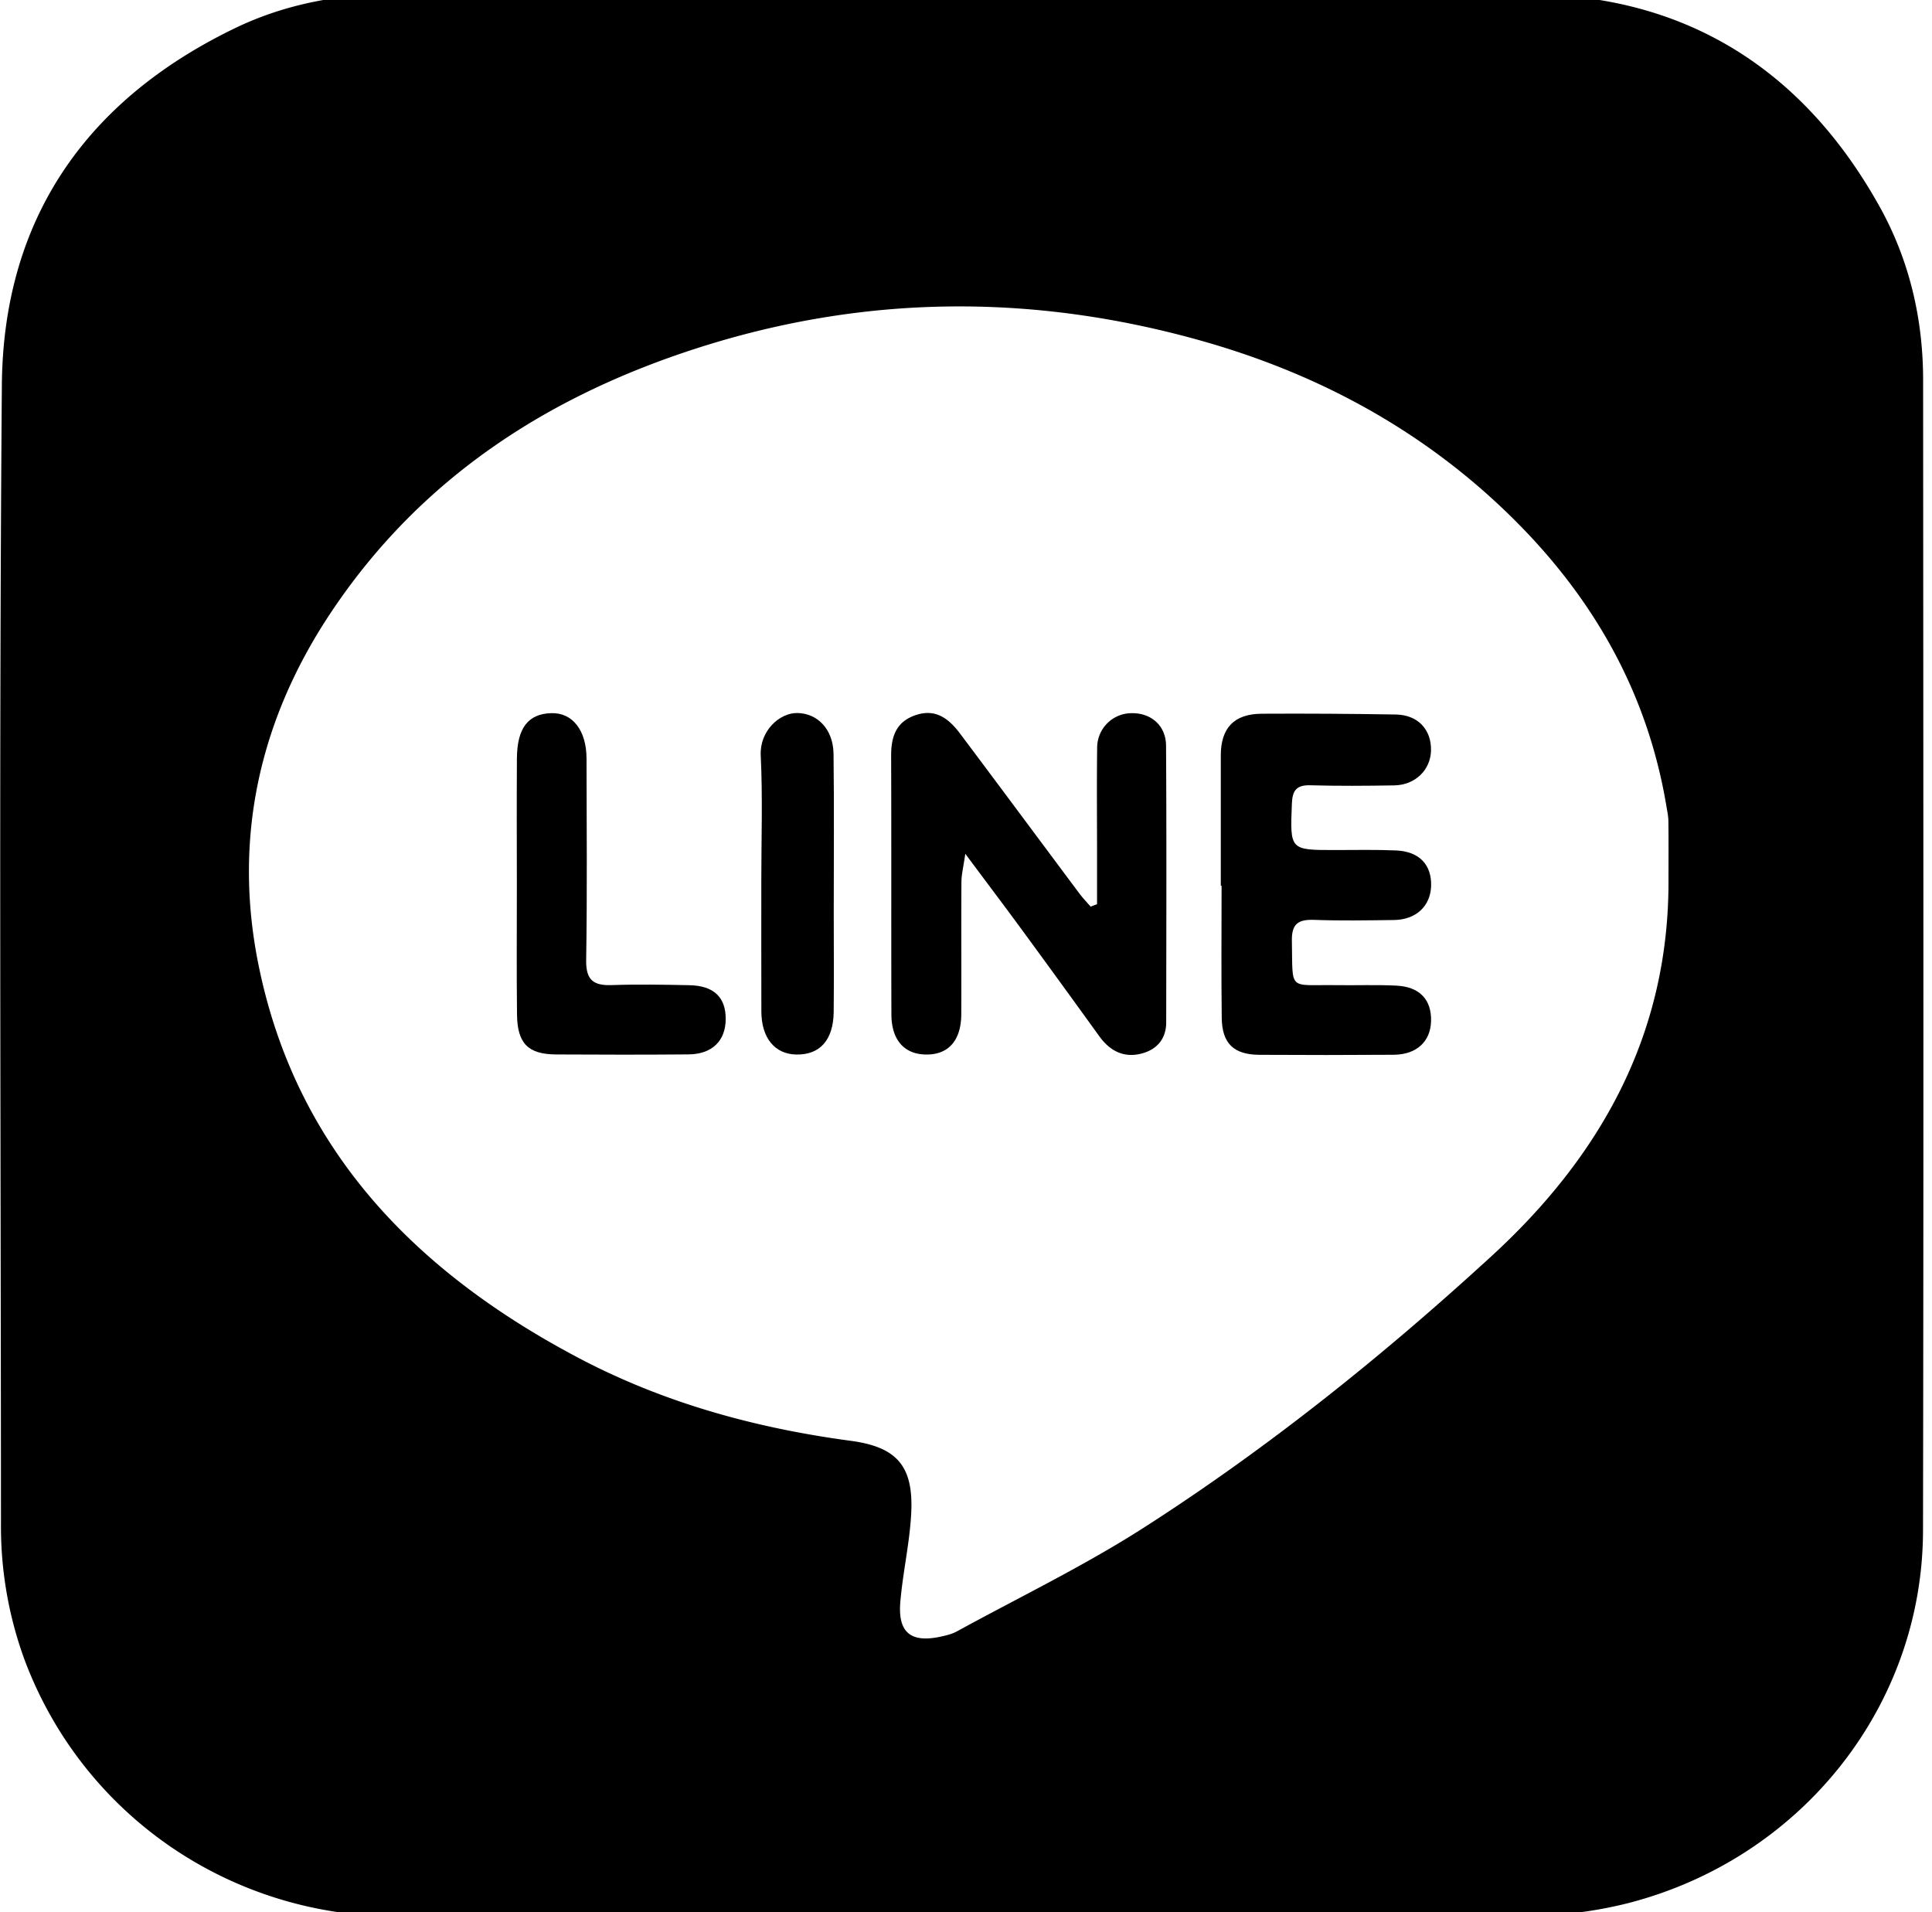 <svg viewBox="0 0 97 96" xmlns="http://www.w3.org/2000/svg" xml:space="preserve" style="fill-rule:evenodd;clip-rule:evenodd;stroke-linejoin:round;stroke-miterlimit:2"><path d="M0-2.867c0-.375.003-.749-.002-1.124-.001-.093-.022-.185-.037-.278-.376-2.264-1.482-4.132-3.128-5.695-1.654-1.572-3.618-2.612-5.802-3.223-3.211-.899-6.418-.876-9.607.147-2.904.932-5.335 2.519-7.04 5.096-1.353 2.045-1.849 4.304-1.363 6.703.717 3.546 3.012 5.877 6.106 7.514 1.635.866 3.396 1.351 5.229 1.596.901.121 1.206.501 1.153 1.414-.032.559-.16 1.112-.207 1.671-.049.587.204.786.78.66.103-.023.212-.049.304-.1 1.204-.659 2.448-1.259 3.6-2 2.366-1.52 4.557-3.279 6.629-5.18C-1.274 2.398.013.063 0-2.867m-13.521 19.836h-10.808c-3.192-.001-6.019-1.943-7.13-4.922a7.422 7.422 0 0 1-.447-2.597c-.002-7.259-.04-14.518.017-21.777.025-3.161 1.592-5.44 4.444-6.824.984-.478 2.033-.664 3.109-.666 7.219-.009 14.438-.03 21.657.008 3.009.016 5.257 1.439 6.718 4.063.568 1.02.832 2.142.833 3.313.004 7.339.011 14.679-.002 22.018-.006 3.353-2.32 6.273-5.641 7.129a8.085 8.085 0 0 1-1.942.244c-3.602.022-7.205.011-10.808.011" style="fill-rule:nonzero" transform="matrix(2.624 0 0 2.624 83.77 51.688)"/><path d="M0 .797v-.914c0-.695-.007-1.391.002-2.087a.66.66 0 0 1 .667-.653c.363-.004.648.236.651.619.011 1.765.005 3.532.003 5.298-.001.306-.169.51-.453.59-.35.099-.622-.04-.831-.331-.492-.682-.986-1.362-1.483-2.04-.33-.45-.667-.895-1.077-1.446-.037.256-.074.399-.074.543-.006.842.001 1.685-.003 2.528-.003.499-.244.771-.664.77-.422 0-.672-.274-.673-.769-.005-1.646.001-3.292-.005-4.937-.002-.369.088-.66.472-.789.391-.131.641.08.851.36C-1.855-1.446-1.1-.427-.34.59c.066.089.144.17.217.254L0 .797" style="fill-rule:nonzero" transform="matrix(2.624 0 0 2.624 55.08 43.302)"/><path d="M0 .056c0-.83.001-1.66 0-2.49-.001-.526.252-.798.782-.801.856-.005 1.712.001 2.568.015.42.007.68.286.672.687-.007.373-.301.662-.703.669-.535.009-1.071.013-1.607-.002-.264-.007-.342.098-.352.351-.035.889-.043.889.833.888.388 0 .777-.009 1.165.008.442.02.679.276.666.683-.014.385-.291.643-.712.648-.509.006-1.018.016-1.526-.003-.304-.011-.433.075-.426.403.019.972-.079.834.832.846.388.006.777-.01 1.165.009.448.021.677.269.666.681-.01.389-.277.638-.712.642-.857.006-1.714.006-2.571.001-.49-.003-.715-.214-.722-.704C.007 1.743.015.9.015.056H0Z" style="fill-rule:nonzero" transform="matrix(2.624 0 0 2.624 61.293 44.321)"/><path d="M0 .033C-.001-.77-.004-1.573.001-2.376c.003-.586.215-.859.661-.87.404-.011.67.331.671.868.002 1.285.014 2.57-.007 3.855-.006.382.136.492.49.48.494-.017.99-.008 1.485.002.466.009.695.229.695.644 0 .419-.259.676-.712.68-.843.007-1.687.006-2.53.001-.538-.003-.744-.208-.751-.761C-.007 1.693.001.863 0 .033" style="fill-rule:nonzero" transform="matrix(2.624 0 0 2.624 25.95 44.321)"/><path d="M0-.1c0-.803.028-1.607-.011-2.407-.023-.469.358-.818.7-.813.387.005.687.312.693.78.013 1.016.004 2.033.004 3.05.001.628.005 1.257-.001 1.886-.005.541-.265.829-.719.818-.411-.009-.664-.32-.665-.826C-.001 1.559 0 .729 0-.1" style="fill-rule:nonzero" transform="matrix(2.624 0 0 2.624 38.223 44.508)"/></svg>
